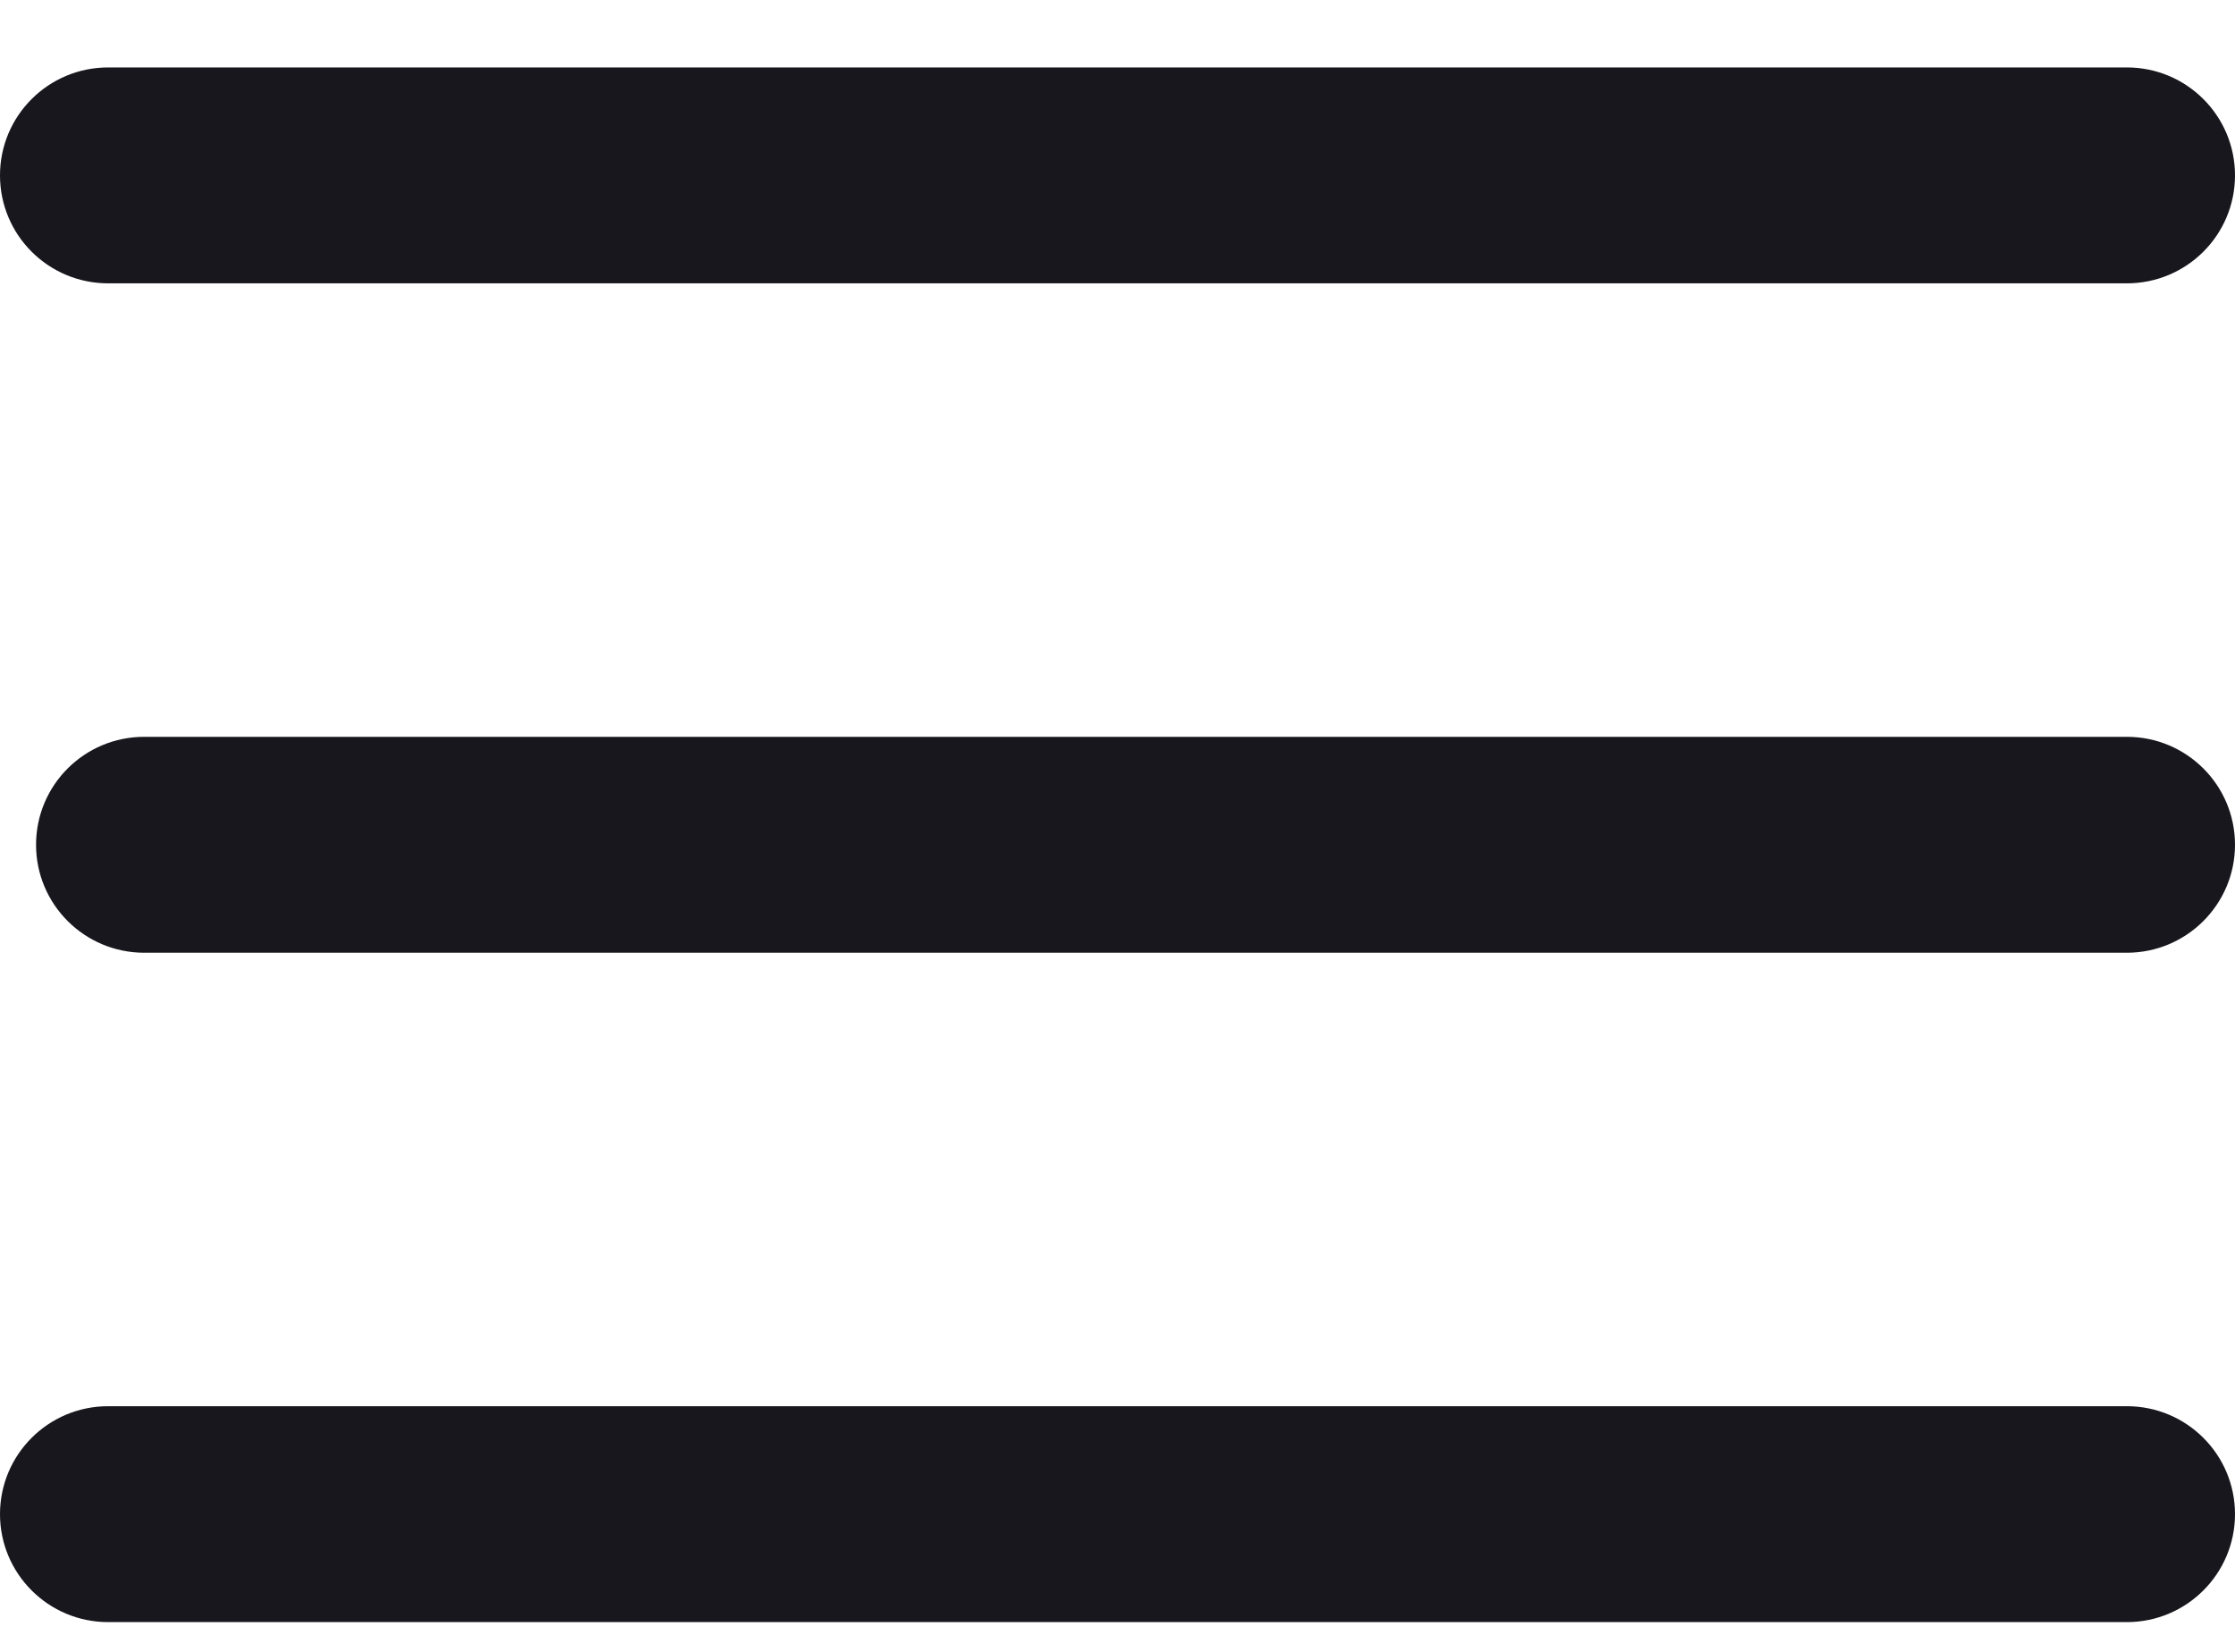 <svg width="23" height="17" viewBox="0 0 23 17" fill="none" xmlns="http://www.w3.org/2000/svg">
<path d="M1.113 0.694C0.498 0.694 0 1.191 0 1.805C0 2.419 0.498 2.916 1.113 2.916H21.887C22.502 2.916 23 2.419 23 1.805C23 1.191 22.502 0.694 21.887 0.694H1.113Z" fill="#18171D"/>
<path d="M1.484 7.583C0.869 7.583 0.371 8.08 0.371 8.694C0.371 9.307 0.869 9.805 1.484 9.805H21.887C22.502 9.805 23 9.307 23 8.694C23 8.08 22.502 7.583 21.887 7.583H1.484Z" fill="#18171D"/>
<path d="M1.113 14.472C0.498 14.472 0 14.969 0 15.583C0 16.196 0.498 16.694 1.113 16.694H21.887C22.502 16.694 23 16.196 23 15.583C23 14.969 22.502 14.472 21.887 14.472H1.113Z" fill="#18171D"/>
</svg>
